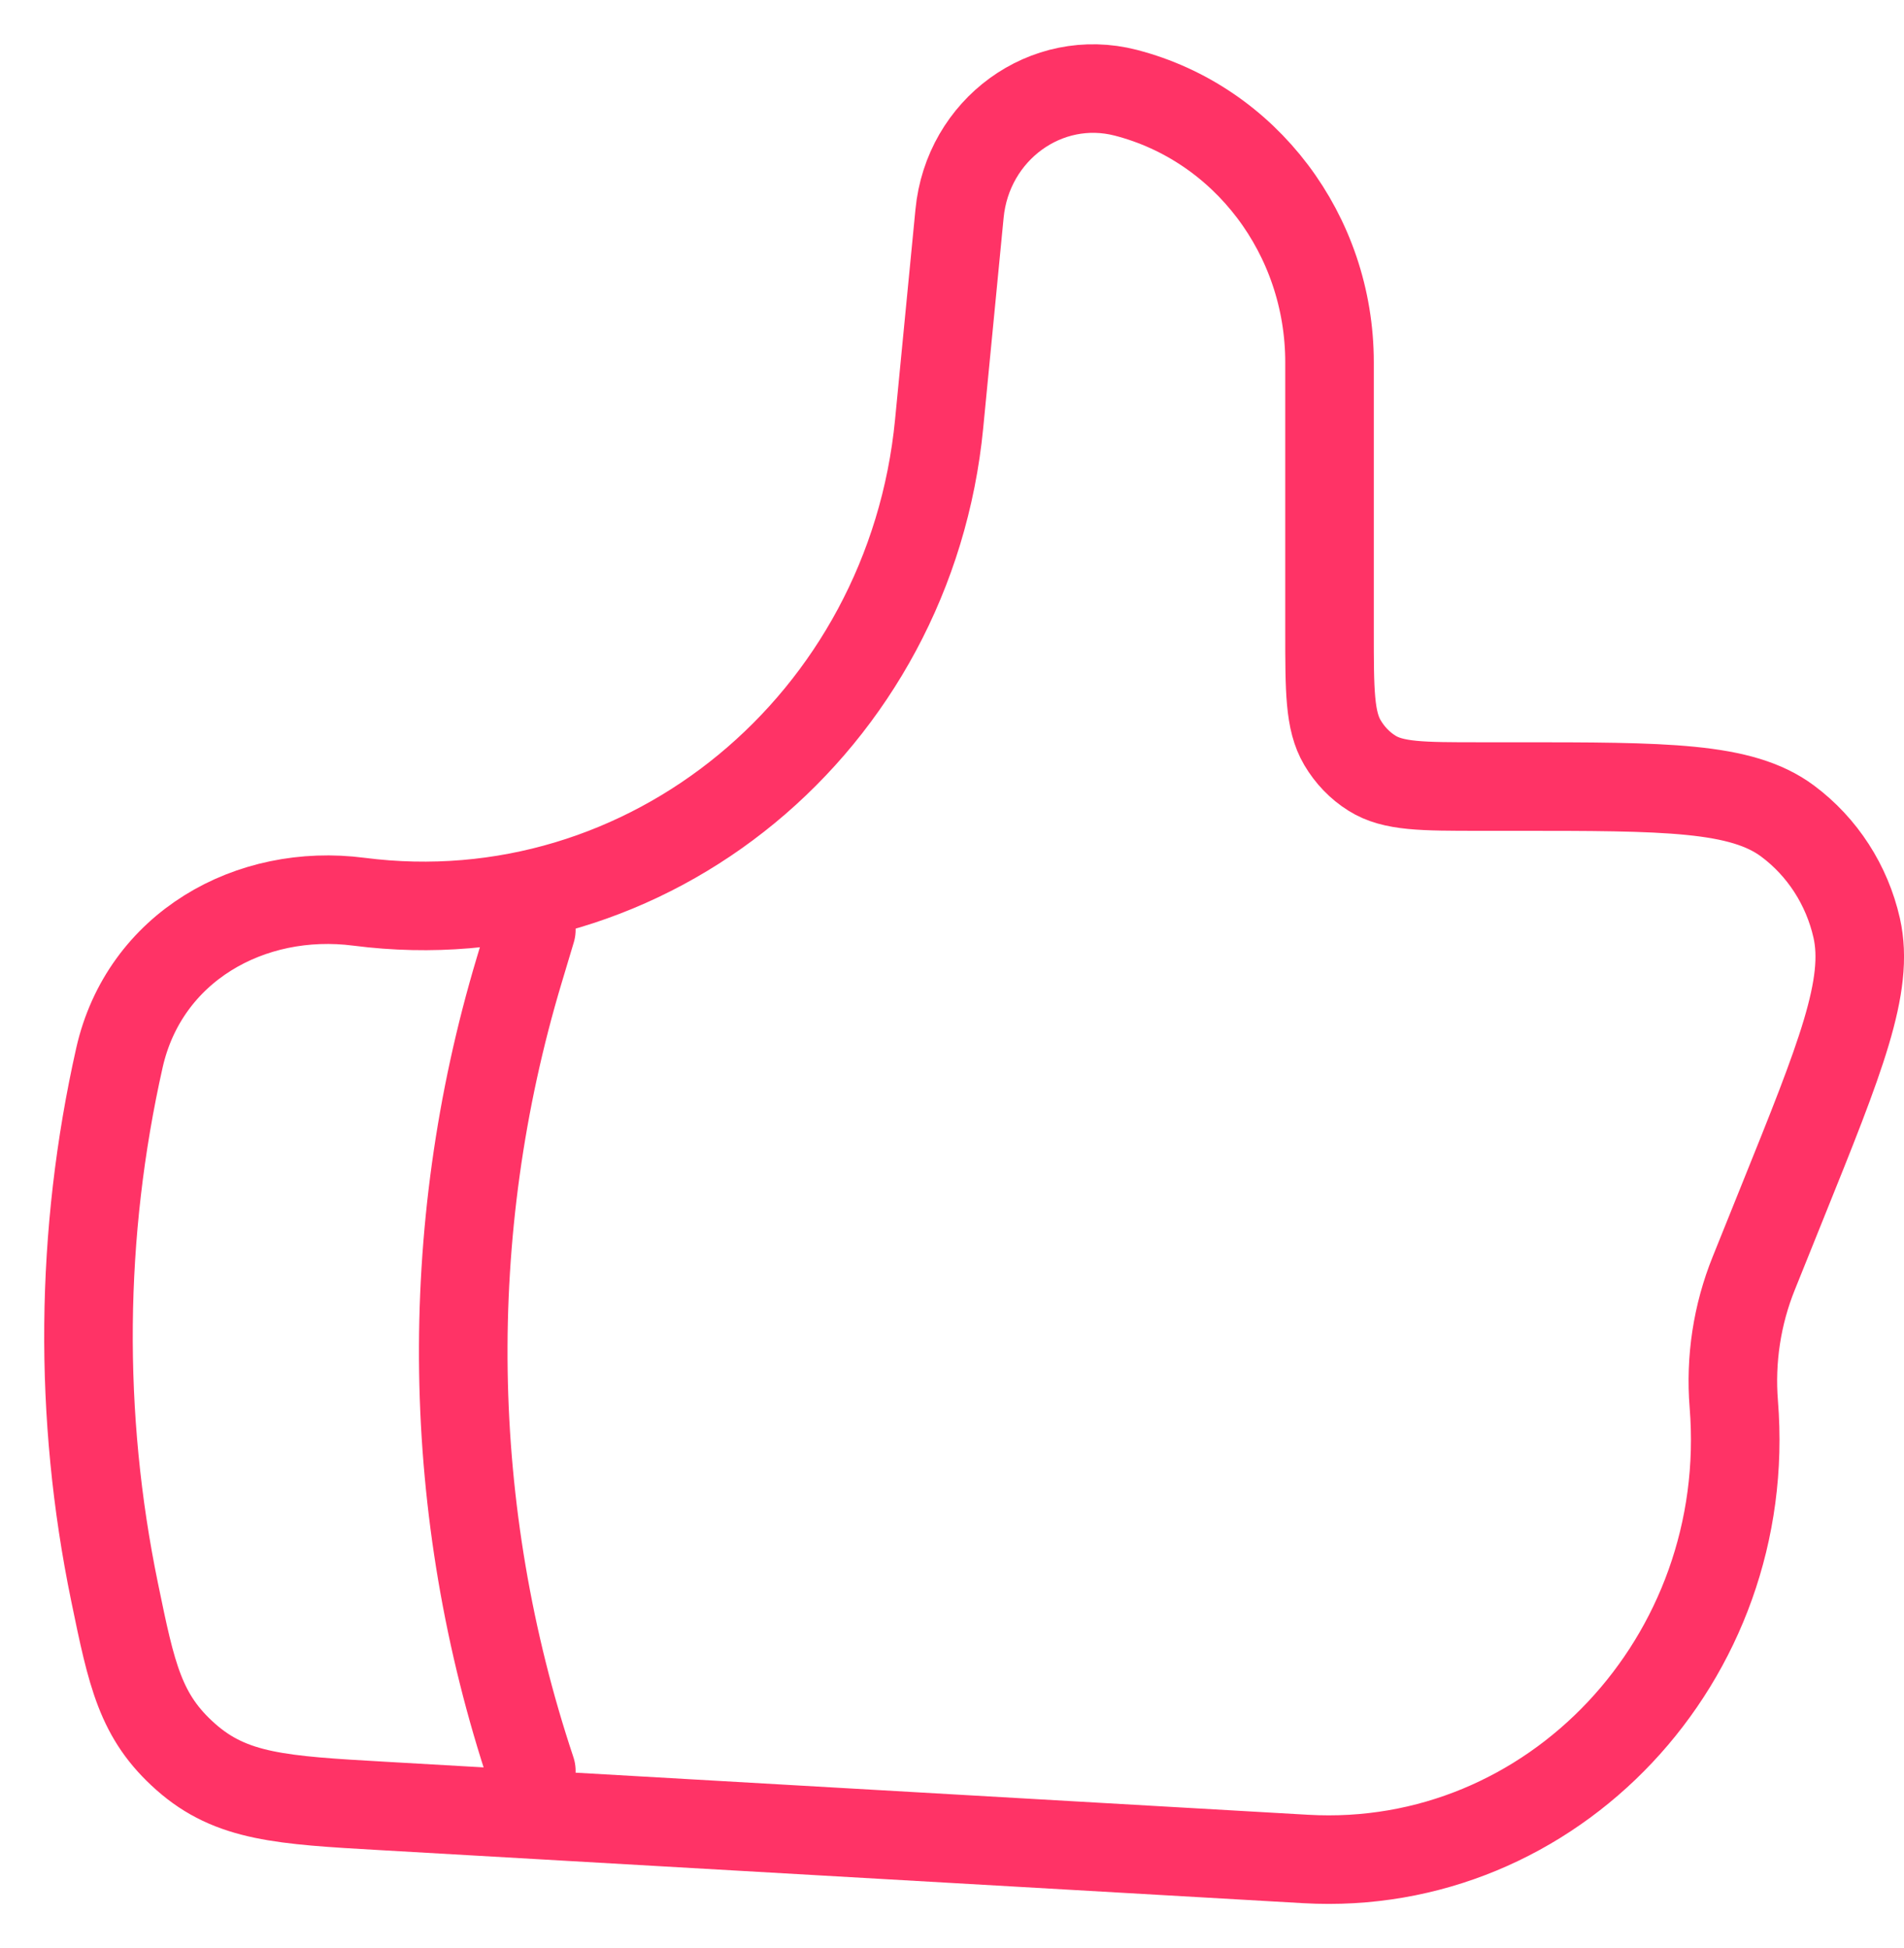 <svg width="43" height="44" viewBox="0 0 43 44" fill="none" xmlns="http://www.w3.org/2000/svg">
<path d="M21.21 9.565L21.67 4.827C21.852 2.923 23.63 1.631 25.426 2.095C28.128 2.795 30.026 5.305 30.026 8.183V14.253C30.026 15.603 30.026 16.279 30.318 16.773C30.484 17.055 30.712 17.293 30.984 17.463C31.464 17.765 32.118 17.765 33.424 17.765H34.216C37.622 17.765 39.324 17.765 40.372 18.545C41.158 19.131 41.712 19.989 41.932 20.961C42.224 22.261 41.57 23.887 40.26 27.135L39.608 28.755C39.229 29.693 39.075 30.706 39.156 31.715C39.62 37.463 35.062 42.305 29.49 41.987L8.642 40.789C6.364 40.659 5.226 40.593 4.198 39.683C3.168 38.773 2.974 37.835 2.588 35.961C1.766 31.974 1.804 27.858 2.698 23.887C3.264 21.391 5.648 20.047 8.11 20.367C14.638 21.207 20.556 16.329 21.21 9.567V9.565Z" stroke="#FF3366" stroke-width="2" stroke-linecap="round" stroke-linejoin="round"/>
<path d="M12 21L11.726 21.914C9.952 27.827 10.047 34.144 12 40" stroke="#FF3366" stroke-width="2" stroke-linecap="round" stroke-linejoin="round"/>
</svg>
